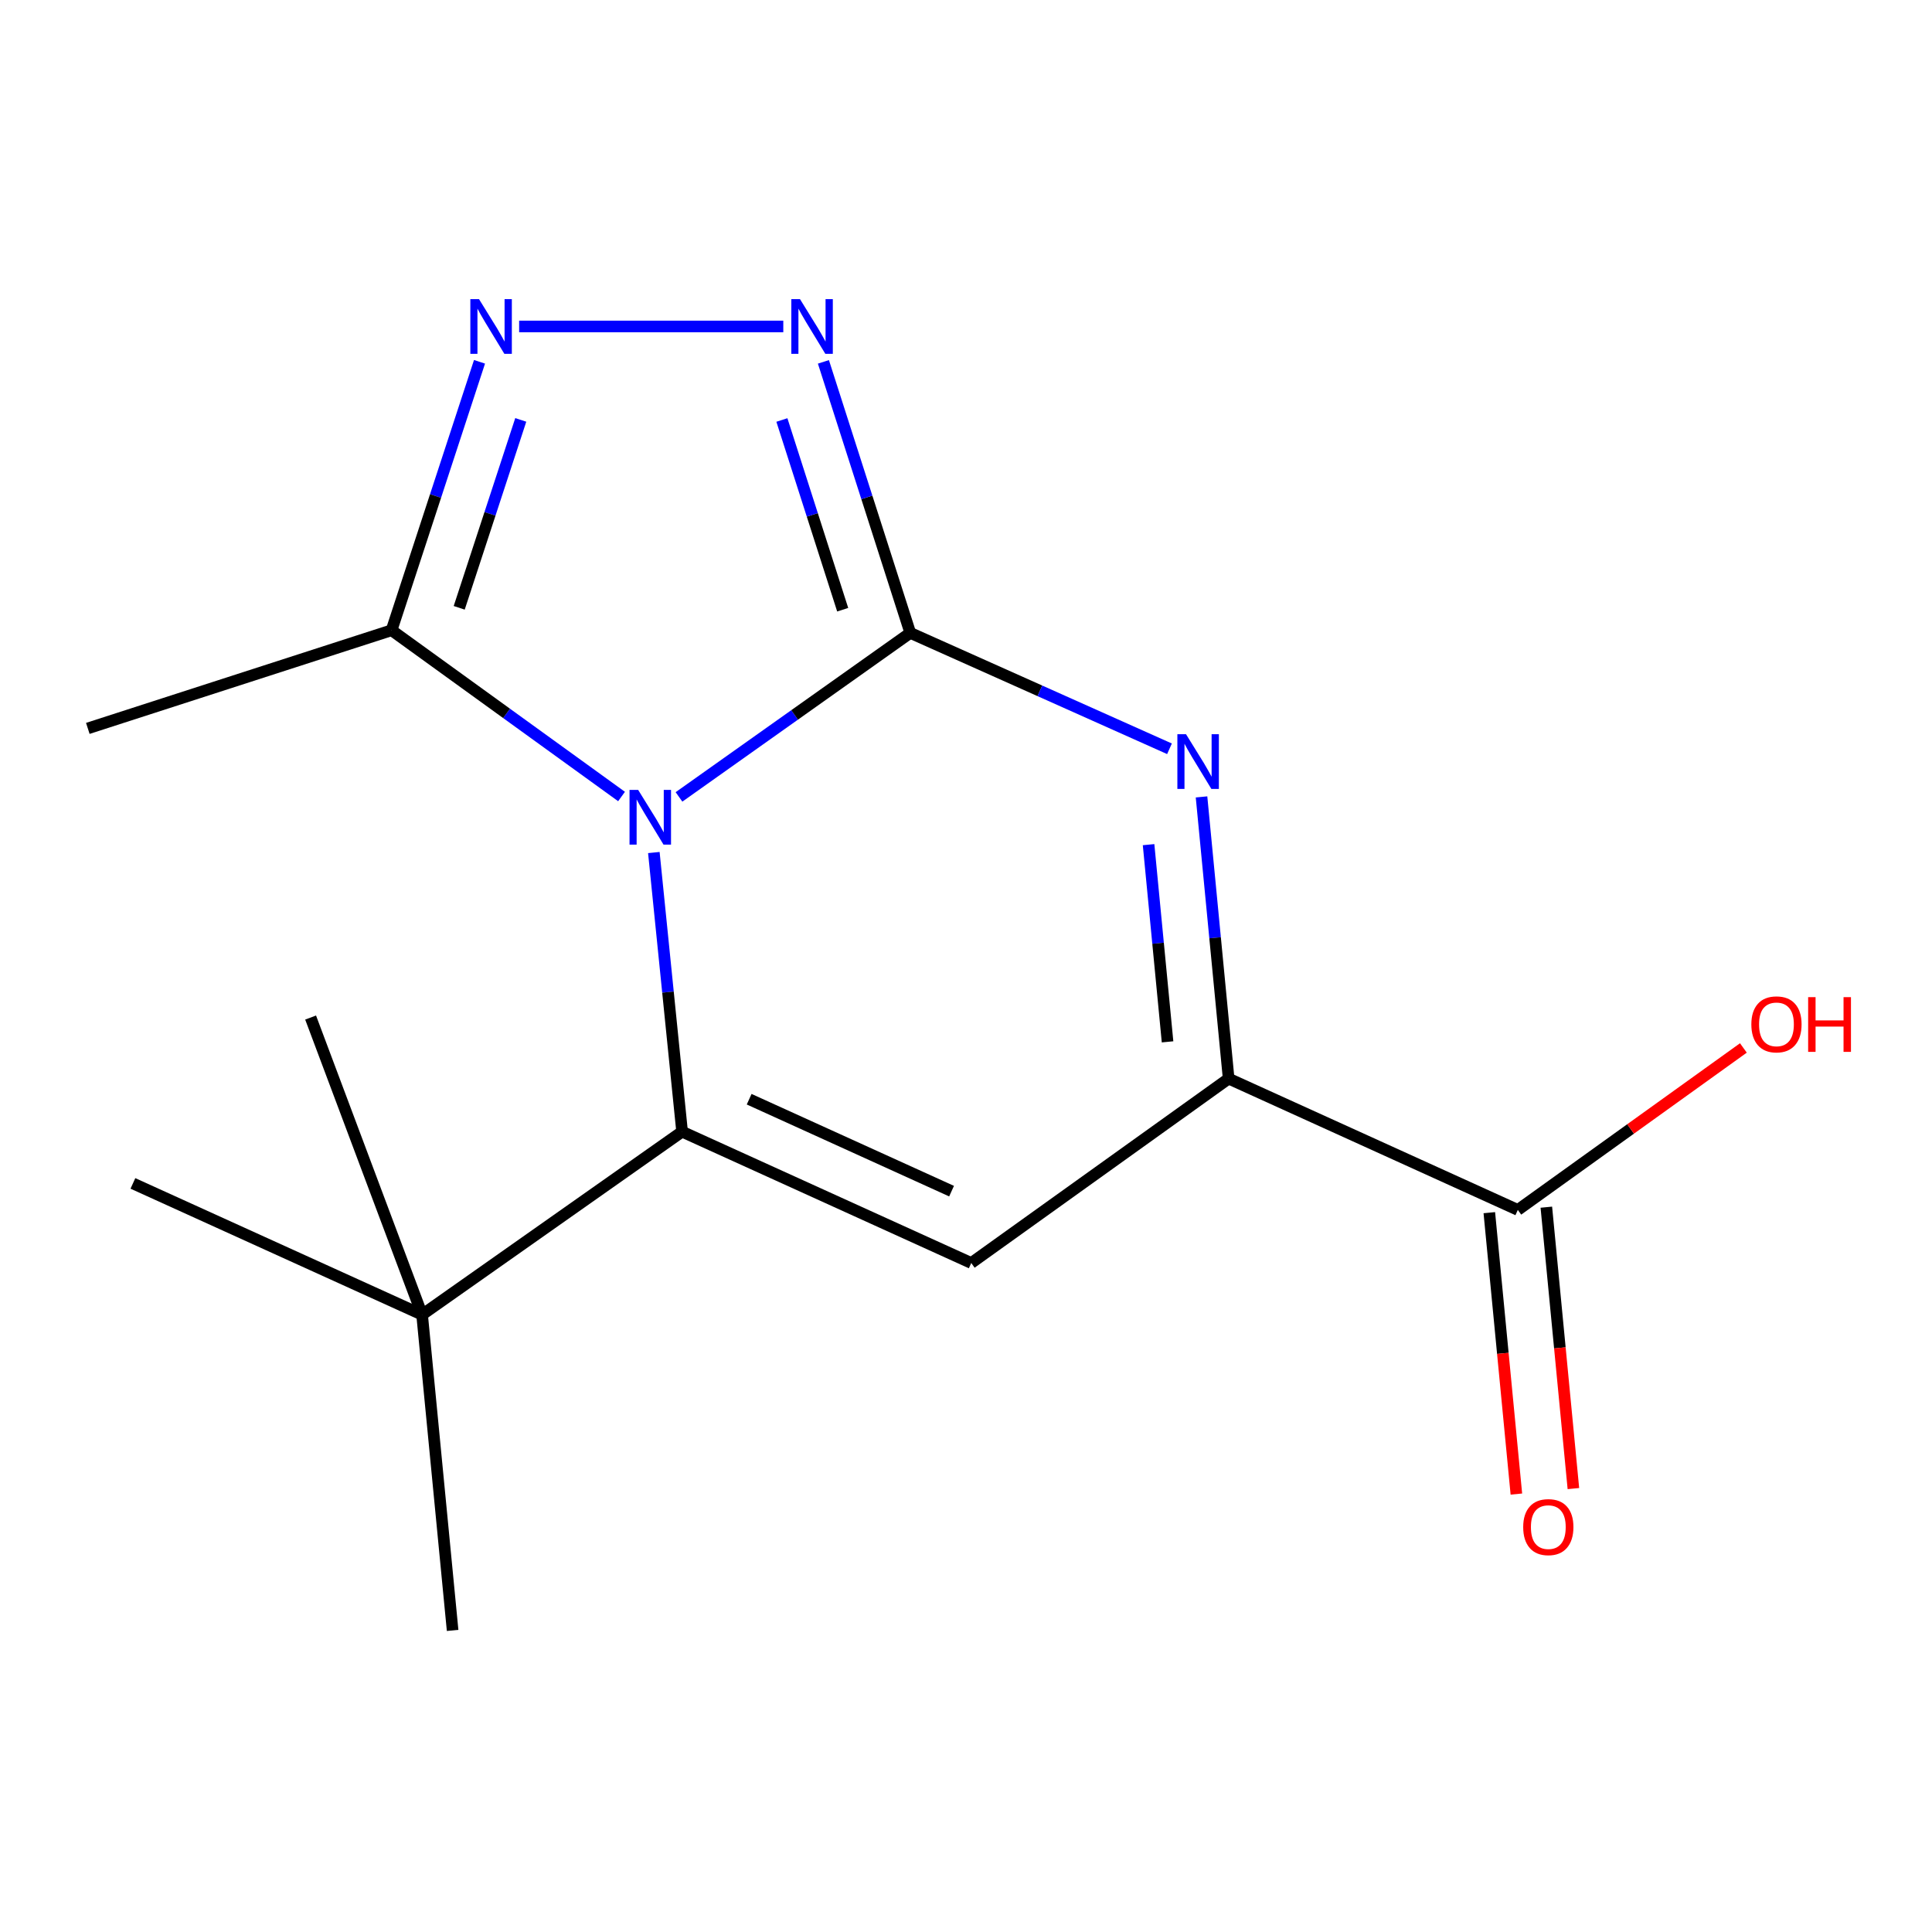 <?xml version='1.0' encoding='iso-8859-1'?>
<svg version='1.1' baseProfile='full'
              xmlns='http://www.w3.org/2000/svg'
                      xmlns:rdkit='http://www.rdkit.org/xml'
                      xmlns:xlink='http://www.w3.org/1999/xlink'
                  xml:space='preserve'
width='1000px' height='1000px' viewBox='0 0 1000 1000'>
<!-- END OF HEADER -->
<rect style='opacity:1.0;fill:#FFFFFF;stroke:none' width='1000' height='1000' x='0' y='0'> </rect>
<path class='bond-0' d='M 351.446,412.48 L 411.302,370.031' style='fill:none;fill-rule:evenodd;stroke:#0000FF;stroke-width:6px;stroke-linecap:butt;stroke-linejoin:miter;stroke-opacity:1' />
<path class='bond-0' d='M 411.302,370.031 L 471.157,327.583' style='fill:none;fill-rule:evenodd;stroke:#000000;stroke-width:6px;stroke-linecap:butt;stroke-linejoin:miter;stroke-opacity:1' />
<path class='bond-1' d='M 338.428,441.271 L 345.741,513.51' style='fill:none;fill-rule:evenodd;stroke:#0000FF;stroke-width:6px;stroke-linecap:butt;stroke-linejoin:miter;stroke-opacity:1' />
<path class='bond-1' d='M 345.741,513.51 L 353.053,585.749' style='fill:none;fill-rule:evenodd;stroke:#000000;stroke-width:6px;stroke-linecap:butt;stroke-linejoin:miter;stroke-opacity:1' />
<path class='bond-7' d='M 321.71,412.271 L 262.195,369.243' style='fill:none;fill-rule:evenodd;stroke:#0000FF;stroke-width:6px;stroke-linecap:butt;stroke-linejoin:miter;stroke-opacity:1' />
<path class='bond-7' d='M 262.195,369.243 L 202.68,326.216' style='fill:none;fill-rule:evenodd;stroke:#000000;stroke-width:6px;stroke-linecap:butt;stroke-linejoin:miter;stroke-opacity:1' />
<path class='bond-2' d='M 471.157,327.583 L 538.242,357.576' style='fill:none;fill-rule:evenodd;stroke:#000000;stroke-width:6px;stroke-linecap:butt;stroke-linejoin:miter;stroke-opacity:1' />
<path class='bond-2' d='M 538.242,357.576 L 605.327,387.57' style='fill:none;fill-rule:evenodd;stroke:#0000FF;stroke-width:6px;stroke-linecap:butt;stroke-linejoin:miter;stroke-opacity:1' />
<path class='bond-4' d='M 471.157,327.583 L 448.677,257.44' style='fill:none;fill-rule:evenodd;stroke:#000000;stroke-width:6px;stroke-linecap:butt;stroke-linejoin:miter;stroke-opacity:1' />
<path class='bond-4' d='M 448.677,257.44 L 426.197,187.298' style='fill:none;fill-rule:evenodd;stroke:#0000FF;stroke-width:6px;stroke-linecap:butt;stroke-linejoin:miter;stroke-opacity:1' />
<path class='bond-4' d='M 436.178,315.589 L 420.442,266.489' style='fill:none;fill-rule:evenodd;stroke:#000000;stroke-width:6px;stroke-linecap:butt;stroke-linejoin:miter;stroke-opacity:1' />
<path class='bond-4' d='M 420.442,266.489 L 404.706,217.389' style='fill:none;fill-rule:evenodd;stroke:#0000FF;stroke-width:6px;stroke-linecap:butt;stroke-linejoin:miter;stroke-opacity:1' />
<path class='bond-3' d='M 353.053,585.749 L 502.718,653.729' style='fill:none;fill-rule:evenodd;stroke:#000000;stroke-width:6px;stroke-linecap:butt;stroke-linejoin:miter;stroke-opacity:1' />
<path class='bond-3' d='M 387.764,568.95 L 492.53,616.536' style='fill:none;fill-rule:evenodd;stroke:#000000;stroke-width:6px;stroke-linecap:butt;stroke-linejoin:miter;stroke-opacity:1' />
<path class='bond-9' d='M 353.053,585.749 L 218.477,680.496' style='fill:none;fill-rule:evenodd;stroke:#000000;stroke-width:6px;stroke-linecap:butt;stroke-linejoin:miter;stroke-opacity:1' />
<path class='bond-17' d='M 621.907,412.477 L 628.925,485.383' style='fill:none;fill-rule:evenodd;stroke:#0000FF;stroke-width:6px;stroke-linecap:butt;stroke-linejoin:miter;stroke-opacity:1' />
<path class='bond-17' d='M 628.925,485.383 L 635.943,558.29' style='fill:none;fill-rule:evenodd;stroke:#000000;stroke-width:6px;stroke-linecap:butt;stroke-linejoin:miter;stroke-opacity:1' />
<path class='bond-17' d='M 594.499,437.19 L 599.412,488.225' style='fill:none;fill-rule:evenodd;stroke:#0000FF;stroke-width:6px;stroke-linecap:butt;stroke-linejoin:miter;stroke-opacity:1' />
<path class='bond-17' d='M 599.412,488.225 L 604.325,539.259' style='fill:none;fill-rule:evenodd;stroke:#000000;stroke-width:6px;stroke-linecap:butt;stroke-linejoin:miter;stroke-opacity:1' />
<path class='bond-5' d='M 502.718,653.729 L 635.943,558.29' style='fill:none;fill-rule:evenodd;stroke:#000000;stroke-width:6px;stroke-linecap:butt;stroke-linejoin:miter;stroke-opacity:1' />
<path class='bond-16' d='M 405.431,168.974 L 268.709,168.974' style='fill:none;fill-rule:evenodd;stroke:#0000FF;stroke-width:6px;stroke-linecap:butt;stroke-linejoin:miter;stroke-opacity:1' />
<path class='bond-8' d='M 635.943,558.29 L 785.625,626.253' style='fill:none;fill-rule:evenodd;stroke:#000000;stroke-width:6px;stroke-linecap:butt;stroke-linejoin:miter;stroke-opacity:1' />
<path class='bond-6' d='M 248.195,187.27 L 225.437,256.743' style='fill:none;fill-rule:evenodd;stroke:#0000FF;stroke-width:6px;stroke-linecap:butt;stroke-linejoin:miter;stroke-opacity:1' />
<path class='bond-6' d='M 225.437,256.743 L 202.68,326.216' style='fill:none;fill-rule:evenodd;stroke:#000000;stroke-width:6px;stroke-linecap:butt;stroke-linejoin:miter;stroke-opacity:1' />
<path class='bond-6' d='M 269.544,217.342 L 253.614,265.973' style='fill:none;fill-rule:evenodd;stroke:#0000FF;stroke-width:6px;stroke-linecap:butt;stroke-linejoin:miter;stroke-opacity:1' />
<path class='bond-6' d='M 253.614,265.973 L 237.684,314.604' style='fill:none;fill-rule:evenodd;stroke:#000000;stroke-width:6px;stroke-linecap:butt;stroke-linejoin:miter;stroke-opacity:1' />
<path class='bond-12' d='M 202.68,326.216 L 45.455,377.015' style='fill:none;fill-rule:evenodd;stroke:#000000;stroke-width:6px;stroke-linecap:butt;stroke-linejoin:miter;stroke-opacity:1' />
<path class='bond-10' d='M 770.868,627.673 L 777.871,700.499' style='fill:none;fill-rule:evenodd;stroke:#000000;stroke-width:6px;stroke-linecap:butt;stroke-linejoin:miter;stroke-opacity:1' />
<path class='bond-10' d='M 777.871,700.499 L 784.875,773.326' style='fill:none;fill-rule:evenodd;stroke:#FF0000;stroke-width:6px;stroke-linecap:butt;stroke-linejoin:miter;stroke-opacity:1' />
<path class='bond-10' d='M 800.381,624.834 L 807.385,697.661' style='fill:none;fill-rule:evenodd;stroke:#000000;stroke-width:6px;stroke-linecap:butt;stroke-linejoin:miter;stroke-opacity:1' />
<path class='bond-10' d='M 807.385,697.661 L 814.388,770.487' style='fill:none;fill-rule:evenodd;stroke:#FF0000;stroke-width:6px;stroke-linecap:butt;stroke-linejoin:miter;stroke-opacity:1' />
<path class='bond-11' d='M 785.625,626.253 L 843.999,584.335' style='fill:none;fill-rule:evenodd;stroke:#000000;stroke-width:6px;stroke-linecap:butt;stroke-linejoin:miter;stroke-opacity:1' />
<path class='bond-11' d='M 843.999,584.335 L 902.373,542.417' style='fill:none;fill-rule:evenodd;stroke:#FF0000;stroke-width:6px;stroke-linecap:butt;stroke-linejoin:miter;stroke-opacity:1' />
<path class='bond-13' d='M 218.477,680.496 L 68.795,612.532' style='fill:none;fill-rule:evenodd;stroke:#000000;stroke-width:6px;stroke-linecap:butt;stroke-linejoin:miter;stroke-opacity:1' />
<path class='bond-14' d='M 218.477,680.496 L 234.273,843.898' style='fill:none;fill-rule:evenodd;stroke:#000000;stroke-width:6px;stroke-linecap:butt;stroke-linejoin:miter;stroke-opacity:1' />
<path class='bond-15' d='M 218.477,680.496 L 160.775,526.68' style='fill:none;fill-rule:evenodd;stroke:#000000;stroke-width:6px;stroke-linecap:butt;stroke-linejoin:miter;stroke-opacity:1' />
<path  class='atom-0' d='M 330.321 408.862
L 339.601 423.862
Q 340.521 425.342, 342.001 428.022
Q 343.481 430.702, 343.561 430.862
L 343.561 408.862
L 347.321 408.862
L 347.321 437.182
L 343.441 437.182
L 333.481 420.782
Q 332.321 418.862, 331.081 416.662
Q 329.881 414.462, 329.521 413.782
L 329.521 437.182
L 325.841 437.182
L 325.841 408.862
L 330.321 408.862
' fill='#0000FF'/>
<path  class='atom-3' d='M 613.887 380.036
L 623.167 395.036
Q 624.087 396.516, 625.567 399.196
Q 627.047 401.876, 627.127 402.036
L 627.127 380.036
L 630.887 380.036
L 630.887 408.356
L 627.007 408.356
L 617.047 391.956
Q 615.887 390.036, 614.647 387.836
Q 613.447 385.636, 613.087 384.956
L 613.087 408.356
L 609.407 408.356
L 609.407 380.036
L 613.887 380.036
' fill='#0000FF'/>
<path  class='atom-5' d='M 414.065 154.814
L 423.345 169.814
Q 424.265 171.294, 425.745 173.974
Q 427.225 176.654, 427.305 176.814
L 427.305 154.814
L 431.065 154.814
L 431.065 183.134
L 427.185 183.134
L 417.225 166.734
Q 416.065 164.814, 414.825 162.614
Q 413.625 160.414, 413.265 159.734
L 413.265 183.134
L 409.585 183.134
L 409.585 154.814
L 414.065 154.814
' fill='#0000FF'/>
<path  class='atom-7' d='M 247.928 154.814
L 257.208 169.814
Q 258.128 171.294, 259.608 173.974
Q 261.088 176.654, 261.168 176.814
L 261.168 154.814
L 264.928 154.814
L 264.928 183.134
L 261.048 183.134
L 251.088 166.734
Q 249.928 164.814, 248.688 162.614
Q 247.488 160.414, 247.128 159.734
L 247.128 183.134
L 243.448 183.134
L 243.448 154.814
L 247.928 154.814
' fill='#0000FF'/>
<path  class='atom-11' d='M 788.405 790.428
Q 788.405 783.628, 791.765 779.828
Q 795.125 776.028, 801.405 776.028
Q 807.685 776.028, 811.045 779.828
Q 814.405 783.628, 814.405 790.428
Q 814.405 797.308, 811.005 801.228
Q 807.605 805.108, 801.405 805.108
Q 795.165 805.108, 791.765 801.228
Q 788.405 797.348, 788.405 790.428
M 801.405 801.908
Q 805.725 801.908, 808.045 799.028
Q 810.405 796.108, 810.405 790.428
Q 810.405 784.868, 808.045 782.068
Q 805.725 779.228, 801.405 779.228
Q 797.085 779.228, 794.725 782.028
Q 792.405 784.828, 792.405 790.428
Q 792.405 796.148, 794.725 799.028
Q 797.085 801.908, 801.405 801.908
' fill='#FF0000'/>
<path  class='atom-12' d='M 906.493 530.203
Q 906.493 523.403, 909.853 519.603
Q 913.213 515.803, 919.493 515.803
Q 925.773 515.803, 929.133 519.603
Q 932.493 523.403, 932.493 530.203
Q 932.493 537.083, 929.093 541.003
Q 925.693 544.883, 919.493 544.883
Q 913.253 544.883, 909.853 541.003
Q 906.493 537.123, 906.493 530.203
M 919.493 541.683
Q 923.813 541.683, 926.133 538.803
Q 928.493 535.883, 928.493 530.203
Q 928.493 524.643, 926.133 521.843
Q 923.813 519.003, 919.493 519.003
Q 915.173 519.003, 912.813 521.803
Q 910.493 524.603, 910.493 530.203
Q 910.493 535.923, 912.813 538.803
Q 915.173 541.683, 919.493 541.683
' fill='#FF0000'/>
<path  class='atom-12' d='M 935.893 516.123
L 939.733 516.123
L 939.733 528.163
L 954.213 528.163
L 954.213 516.123
L 958.053 516.123
L 958.053 544.443
L 954.213 544.443
L 954.213 531.363
L 939.733 531.363
L 939.733 544.443
L 935.893 544.443
L 935.893 516.123
' fill='#FF0000'/>
</svg>
